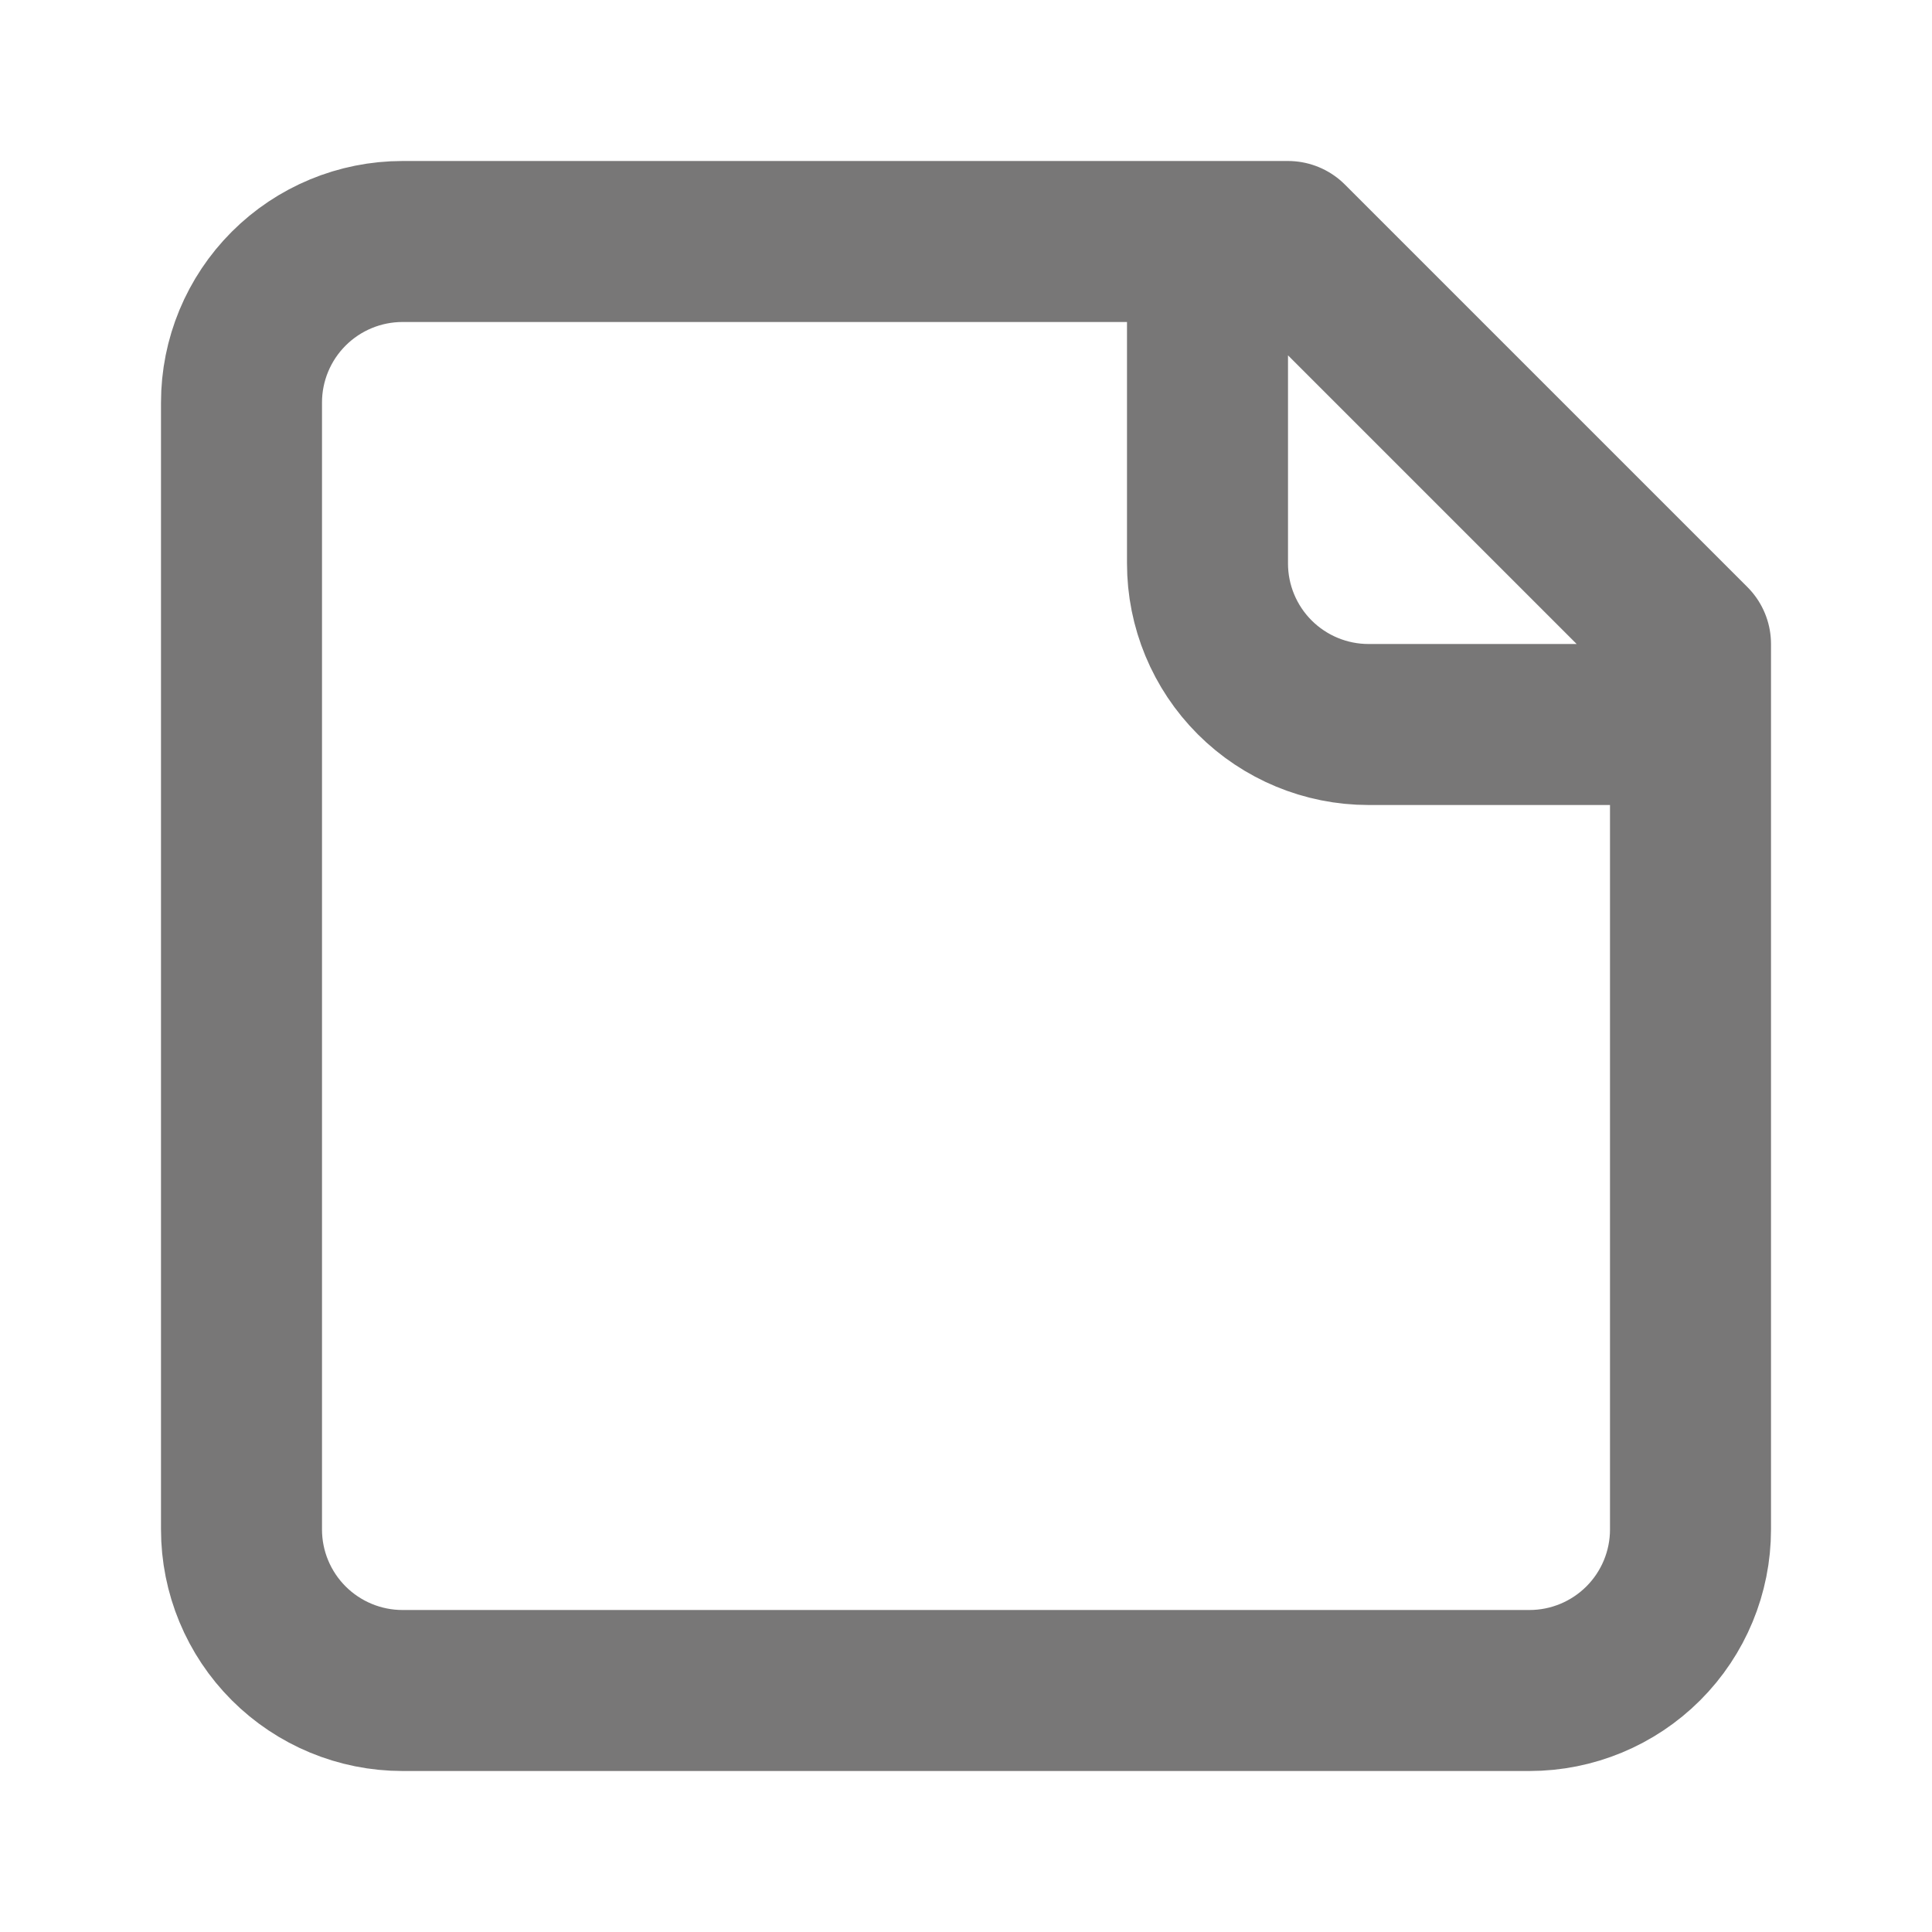 <svg width="24" height="24" viewBox="0 0 24 24" fill="none" xmlns="http://www.w3.org/2000/svg">
<path d="M15 3V7C15 7.53 15.211 8.039 15.586 8.414C15.961 8.789 16.47 9 17 9H21M16 3H5C4.47 3 3.961 3.211 3.586 3.586C3.211 3.961 3 4.47 3 5V19C3 19.53 3.211 20.039 3.586 20.414C3.961 20.789 4.47 21 5 21H19C19.53 21 20.039 20.789 20.414 20.414C20.789 20.039 21 19.53 21 19V8L16 3Z" stroke="#787777" stroke-width="2" stroke-linecap="round" stroke-linejoin="round"/>
</svg>
